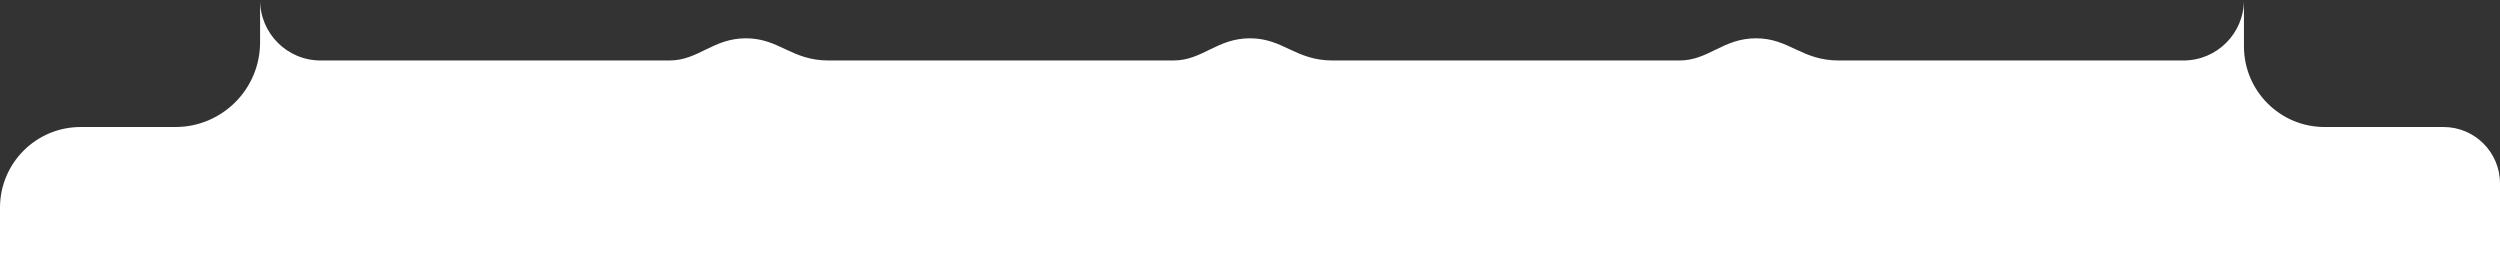 <svg xmlns="http://www.w3.org/2000/svg" xmlns:xlink="http://www.w3.org/1999/xlink" fill="none" version="1.1" width="1240" height="135" viewBox="0 0 1240 135"><rect x="0" y="0" width="1240" height="135" fill="#333333" stroke="none"/><g><path d="M1083,30C1099.57,30,1113,16.569,1113,0L1113,23C1113,45.091,1130.91,63,1153,63L1212,63C1227.46,63,1240,75.536,1240,91L1240,135L0,135L0,103C0,80.909,17.909,63,40,63L87,63C110.196,63,129,44.196,129,21L129,0C129,16.569,142.431,30,159,30L332,30C346.5,30,353.5,19,370,19C386.5,19,392.5,30,411,30L582,30C596.5,30,603.5,19,620,19C636.5,19,642.5,30,661,30L833,30C847.5,30,854.5,19,871,19C887.5,19,893.5,30,912,30L1083,30Z" fill-rule="evenodd" fill="#FFFFFF" fill-opacity="1"/></g></svg>
